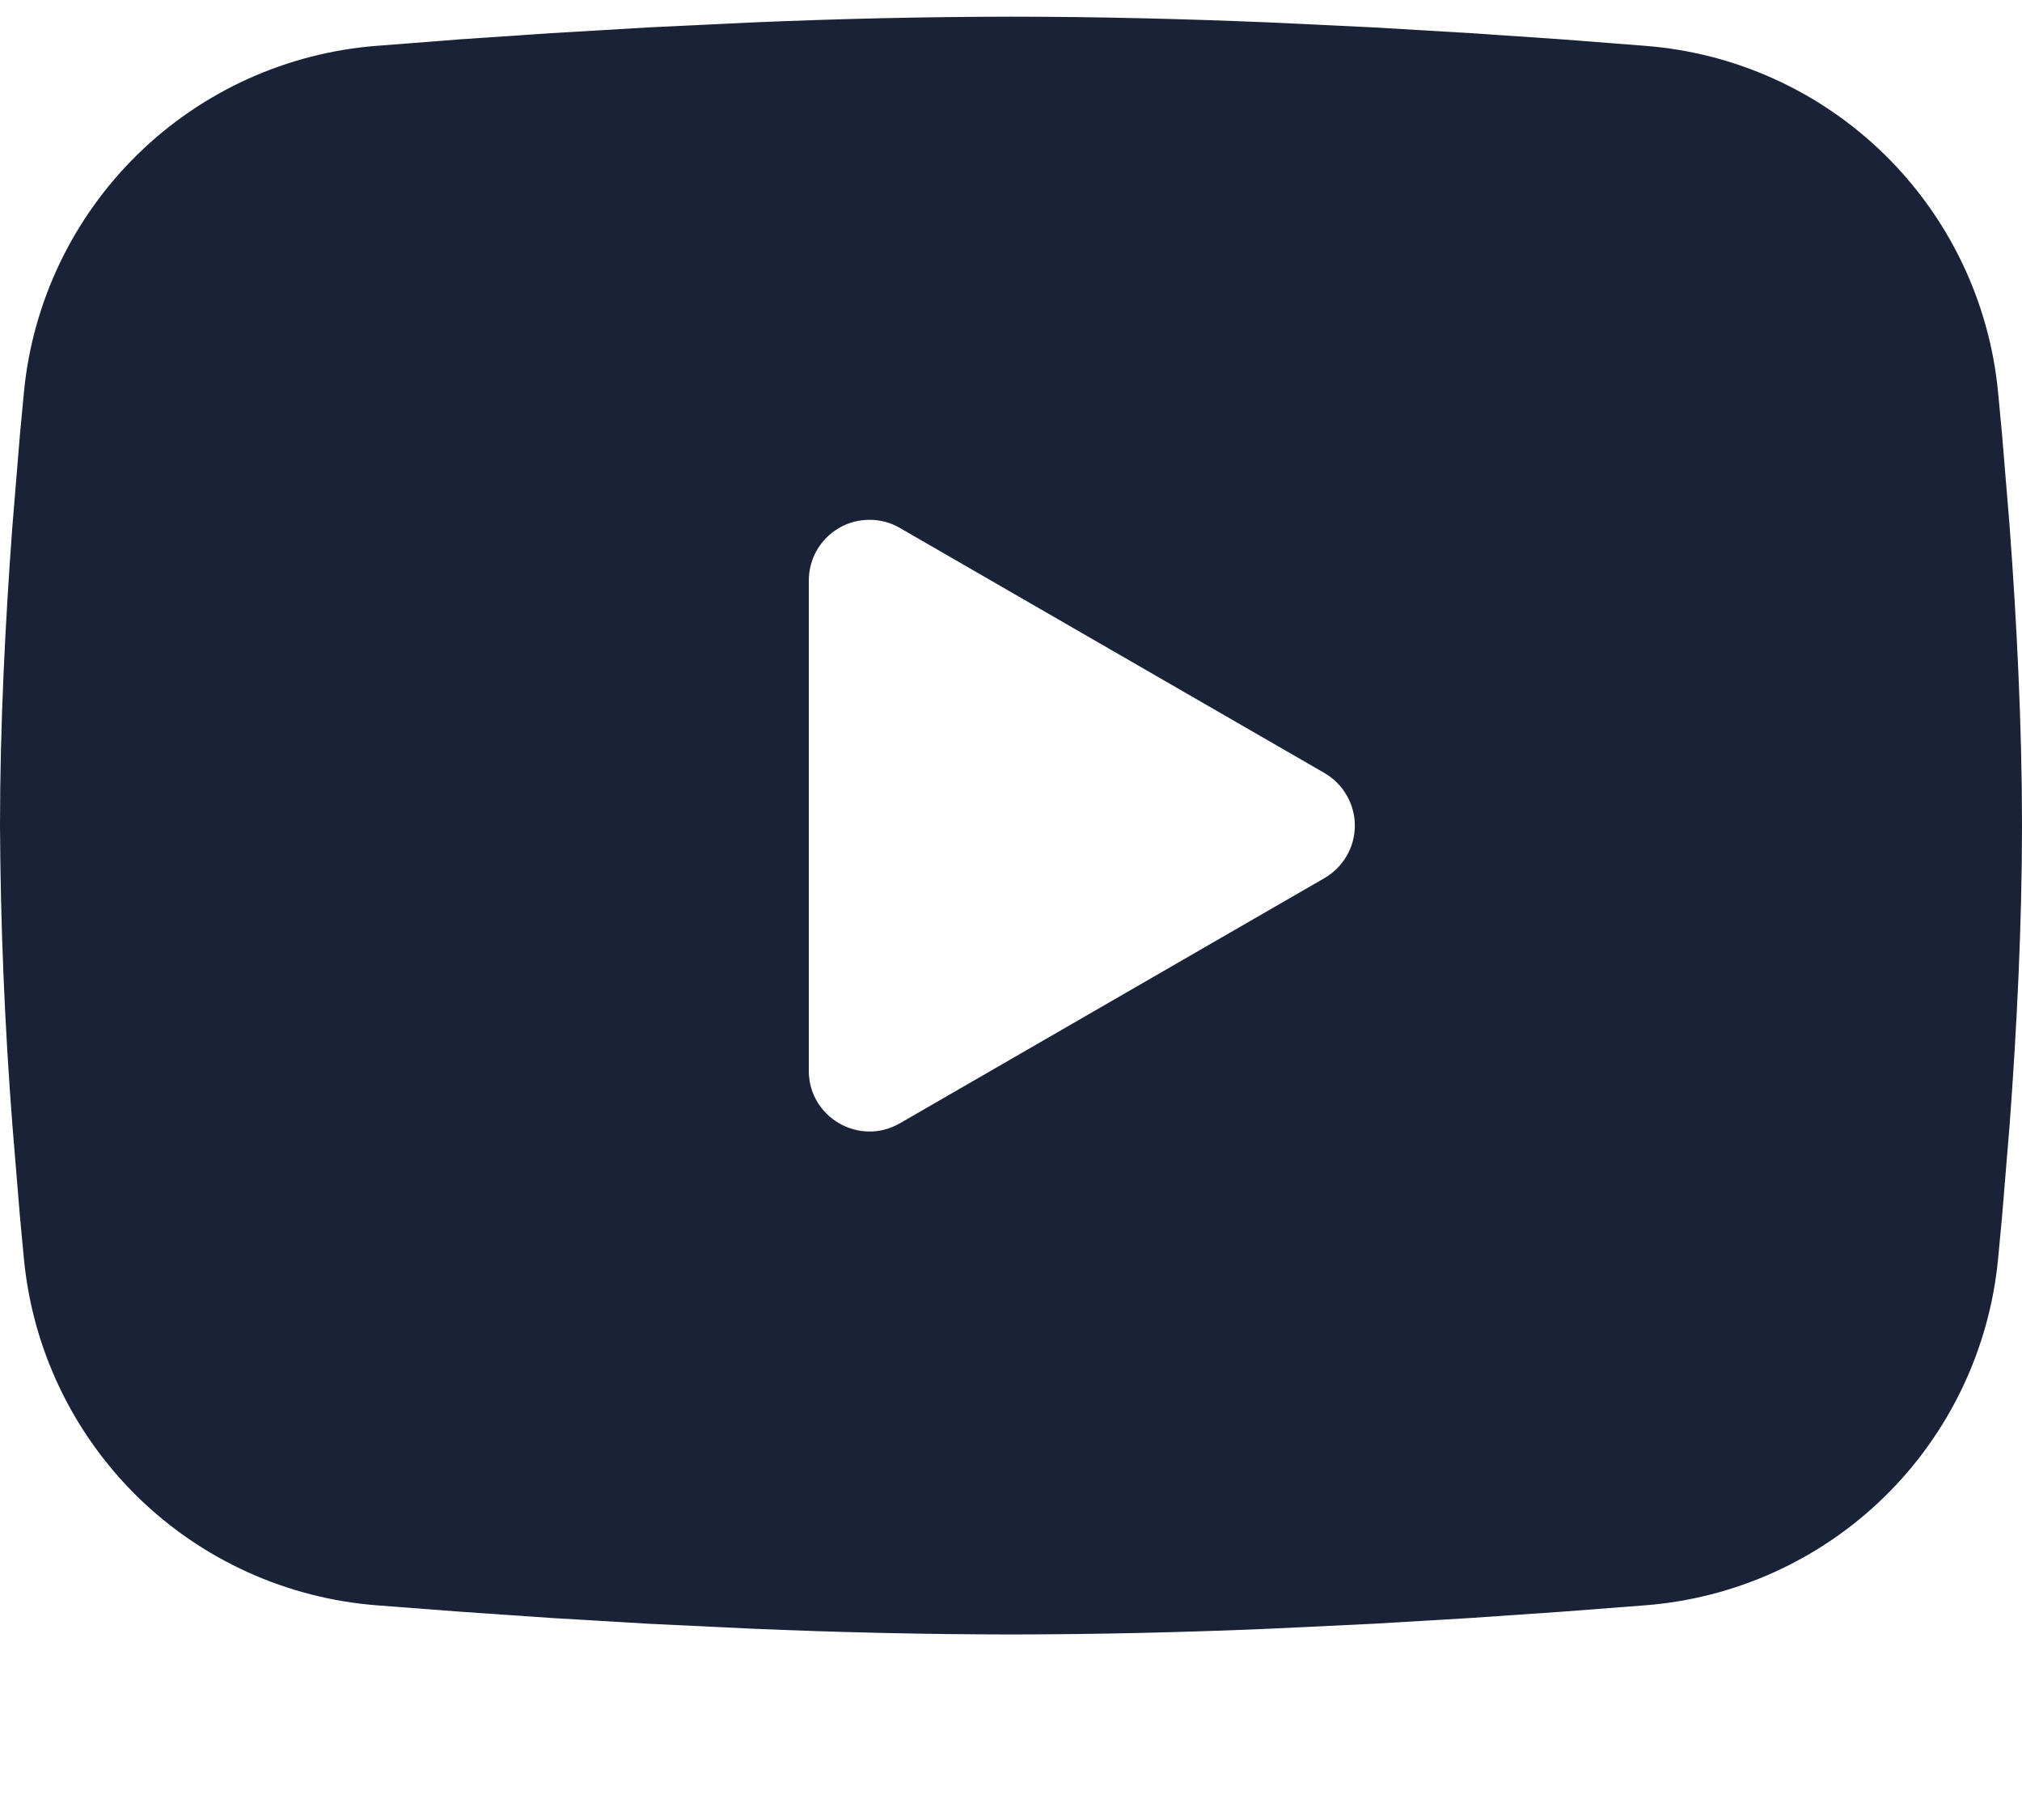 <svg width="20" height="18" viewBox="0 0 20 18" fill="none" xmlns="http://www.w3.org/2000/svg">
<path fill-rule="evenodd" clip-rule="evenodd" d="M10 0.165C10.855 0.165 11.732 0.187 12.582 0.223L13.586 0.271L14.547 0.328L15.447 0.389L16.269 0.453C17.161 0.521 18.001 0.901 18.64 1.528C19.279 2.154 19.677 2.985 19.763 3.876L19.803 4.301L19.878 5.211C19.948 6.154 20 7.182 20 8.165C20 9.148 19.948 10.176 19.878 11.119L19.803 12.029L19.763 12.454C19.677 13.345 19.279 14.177 18.64 14.803C18 15.429 17.16 15.809 16.268 15.877L15.448 15.94L14.548 16.002L13.586 16.059L12.582 16.107C11.722 16.144 10.861 16.164 10 16.165C9.139 16.164 8.278 16.144 7.418 16.107L6.414 16.059L5.453 16.002L4.553 15.94L3.731 15.877C2.839 15.809 1.999 15.429 1.36 14.803C0.721 14.176 0.323 13.345 0.237 12.454L0.197 12.029L0.122 11.119C0.046 10.136 0.005 9.151 0 8.165C0 7.182 0.052 6.154 0.122 5.211L0.197 4.301L0.237 3.876C0.323 2.986 0.721 2.154 1.36 1.528C1.999 0.902 2.838 0.521 3.73 0.453L4.551 0.389L5.451 0.328L6.413 0.271L7.417 0.223C8.277 0.186 9.139 0.166 10 0.165ZM8 5.74V10.59C8 11.052 8.5 11.34 8.9 11.11L13.1 8.685C13.191 8.632 13.267 8.557 13.32 8.465C13.373 8.374 13.401 8.271 13.401 8.165C13.401 8.06 13.373 7.956 13.32 7.865C13.267 7.773 13.191 7.698 13.1 7.645L8.9 5.221C8.809 5.168 8.705 5.141 8.6 5.141C8.495 5.141 8.391 5.168 8.3 5.221C8.209 5.274 8.133 5.35 8.08 5.441C8.028 5.532 8 5.636 8 5.741V5.74Z" fill="#1A2238"/>
</svg>
